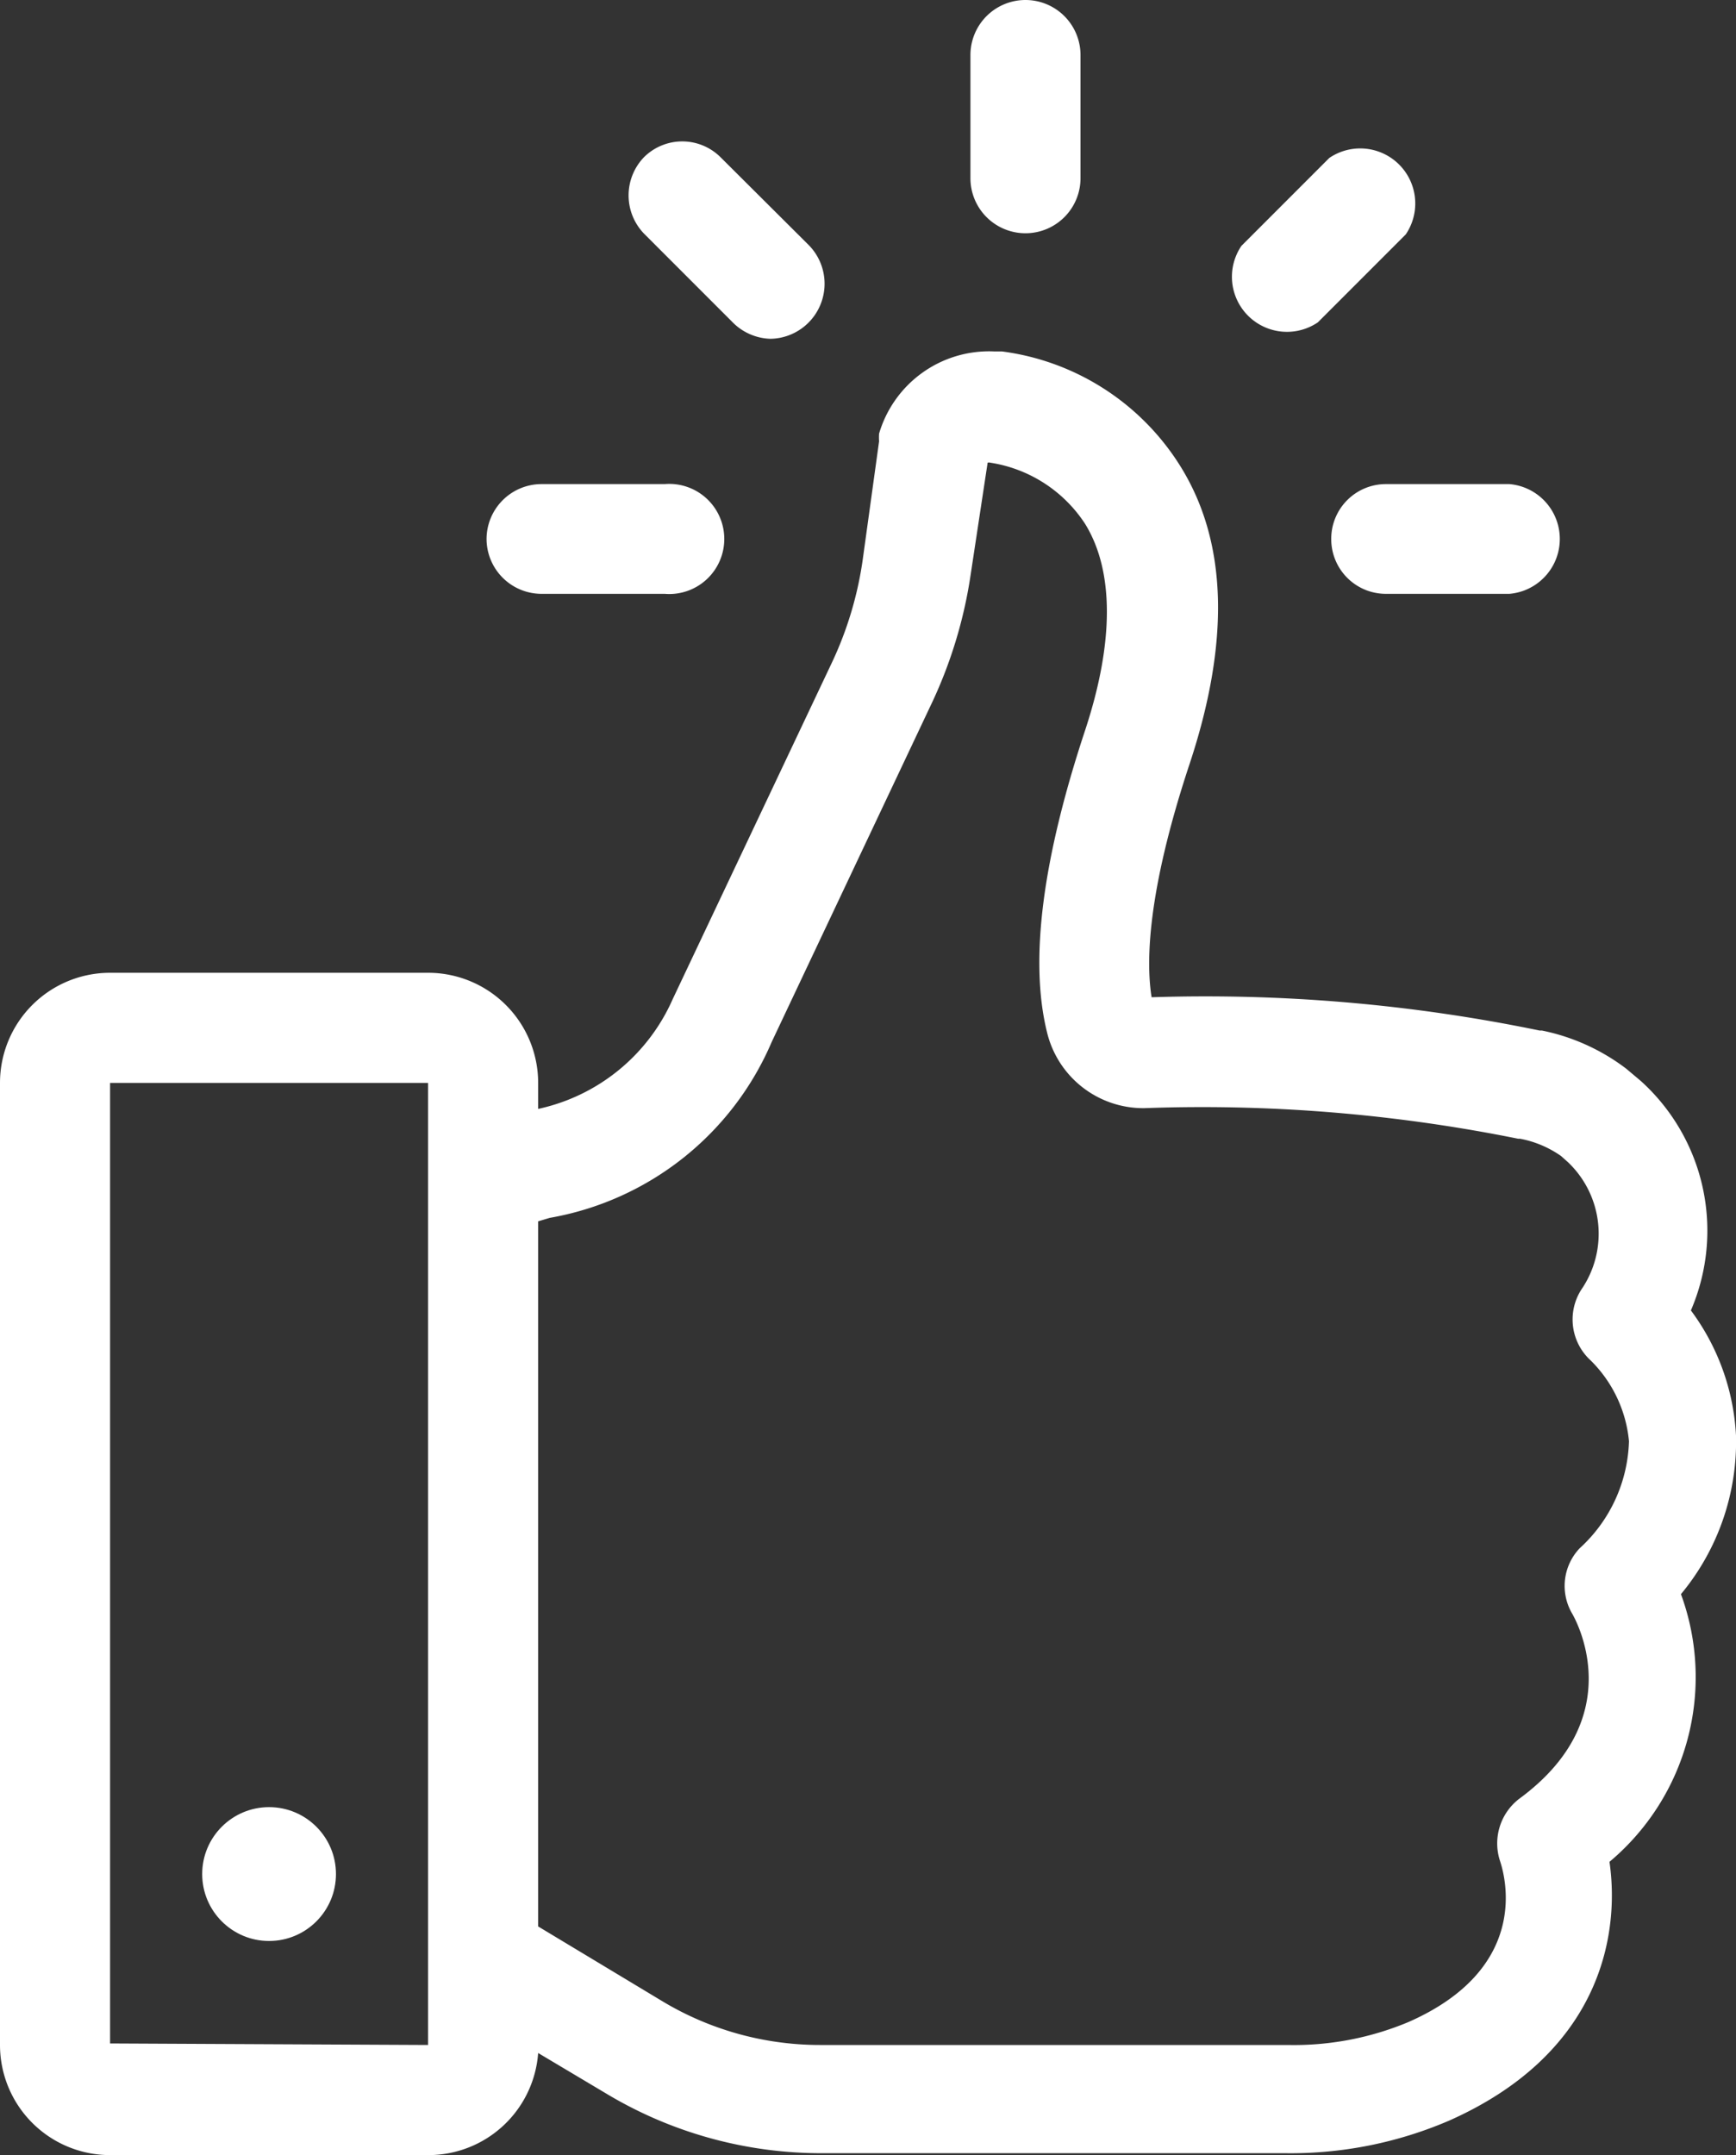 <svg xmlns="http://www.w3.org/2000/svg" viewBox="0 0 45.42 56.36"><rect x="0" y="0" width="45.42" height="56.36" fill="#333333" stroke="none"/><g id="Layer_1" data-name="Layer 1"><path d="M34.83,14.1a1.43,1.43,0,0,0,1.44,1.43h3.22a1.44,1.44,0,0,0,0-2.87H36.27A1.43,1.43,0,0,0,34.83,14.1Z" style="fill:#fff"/><path d="M12.73,14.1a1.44,1.44,0,0,0,1.44,1.43h3.22a1.44,1.44,0,1,0,0-2.87H14.17A1.44,1.44,0,0,0,12.73,14.1Z" style="fill:#fff"/><path d="M28.27,4.66V1.44a1.44,1.44,0,0,0-2.88,0V4.66a1.44,1.44,0,0,0,2.88,0Z" style="fill:#fff"/><path d="M34.78,4.13l-2.3,2.3a1.44,1.44,0,0,0,2,2l2.3-2.3a1.44,1.44,0,0,0-2-2Z" style="fill:#fff"/><path d="M20.16,8.86a1.44,1.44,0,0,0,1-2.45l-2.31-2.3a1.42,1.42,0,0,0-2,0,1.44,1.44,0,0,0,0,2h0l2.3,2.3A1.45,1.45,0,0,0,20.16,8.86Z" style="fill:#fff"/><path d="M2.88,25.44A2.88,2.88,0,0,0,0,28.32V53.48a2.88,2.88,0,0,0,2.88,2.88H11.2a2.88,2.88,0,0,0,2.88-2.67l1.78,1.06a10.92,10.92,0,0,0,5.62,1.56H33.63a10.49,10.49,0,0,0,4.28-.85c3.88-1.72,4.49-4.75,4.2-6.77a6.3,6.3,0,0,0,1.87-7,6.24,6.24,0,0,0,1.44-4.15,6,6,0,0,0-1.18-3.27,5.27,5.27,0,0,0-1.31-6l-.38-.32a5.42,5.42,0,0,0-2.21-1h-.06a43.19,43.19,0,0,0-10.15-.87c-.14-.87-.14-2.69,1-6.12,1.05-3.18,1-5.81-.28-7.82a6.49,6.49,0,0,0-4.64-2.95H26a3,3,0,0,0-3,2.15,1.42,1.42,0,0,0,0,.2l-.43,3.11a9.39,9.39,0,0,1-.81,2.69L17.6,26.13A5,5,0,0,1,14.08,29v-.68a2.88,2.88,0,0,0-2.88-2.88Zm0,28V28.32H11.2V53.48Zm11.5-21.59a7.77,7.77,0,0,0,5.81-4.6l4.15-8.78A12,12,0,0,0,25.4,15l.44-2.9a.13.13,0,0,1,.07,0,3.62,3.62,0,0,1,2.48,1.6c.76,1.23.76,3.1,0,5.4-1.11,3.35-1.46,6-1,7.88a2.59,2.59,0,0,0,2.55,2h0a41.75,41.75,0,0,1,9.78.8h.05a2.75,2.75,0,0,1,1.07.45l.18.16a2.58,2.58,0,0,1,.35,3.34,1.45,1.45,0,0,0,.25,1.85,3.42,3.42,0,0,1,1,2.11,3.94,3.94,0,0,1-1.29,2.8,1.43,1.43,0,0,0-.19,1.72c.06.11,1.54,2.68-1.39,4.83a1.47,1.47,0,0,0-.5,1.64c.15.46.76,2.81-2.4,4.2a7.76,7.76,0,0,1-3.16.6H21.46a8,8,0,0,1-4.14-1.15l-3.24-1.95V31.94Z" style="fill:#fff"/><circle cx="7.04" cy="49.01" r="1.75" style="fill:#fff"/></g></svg>